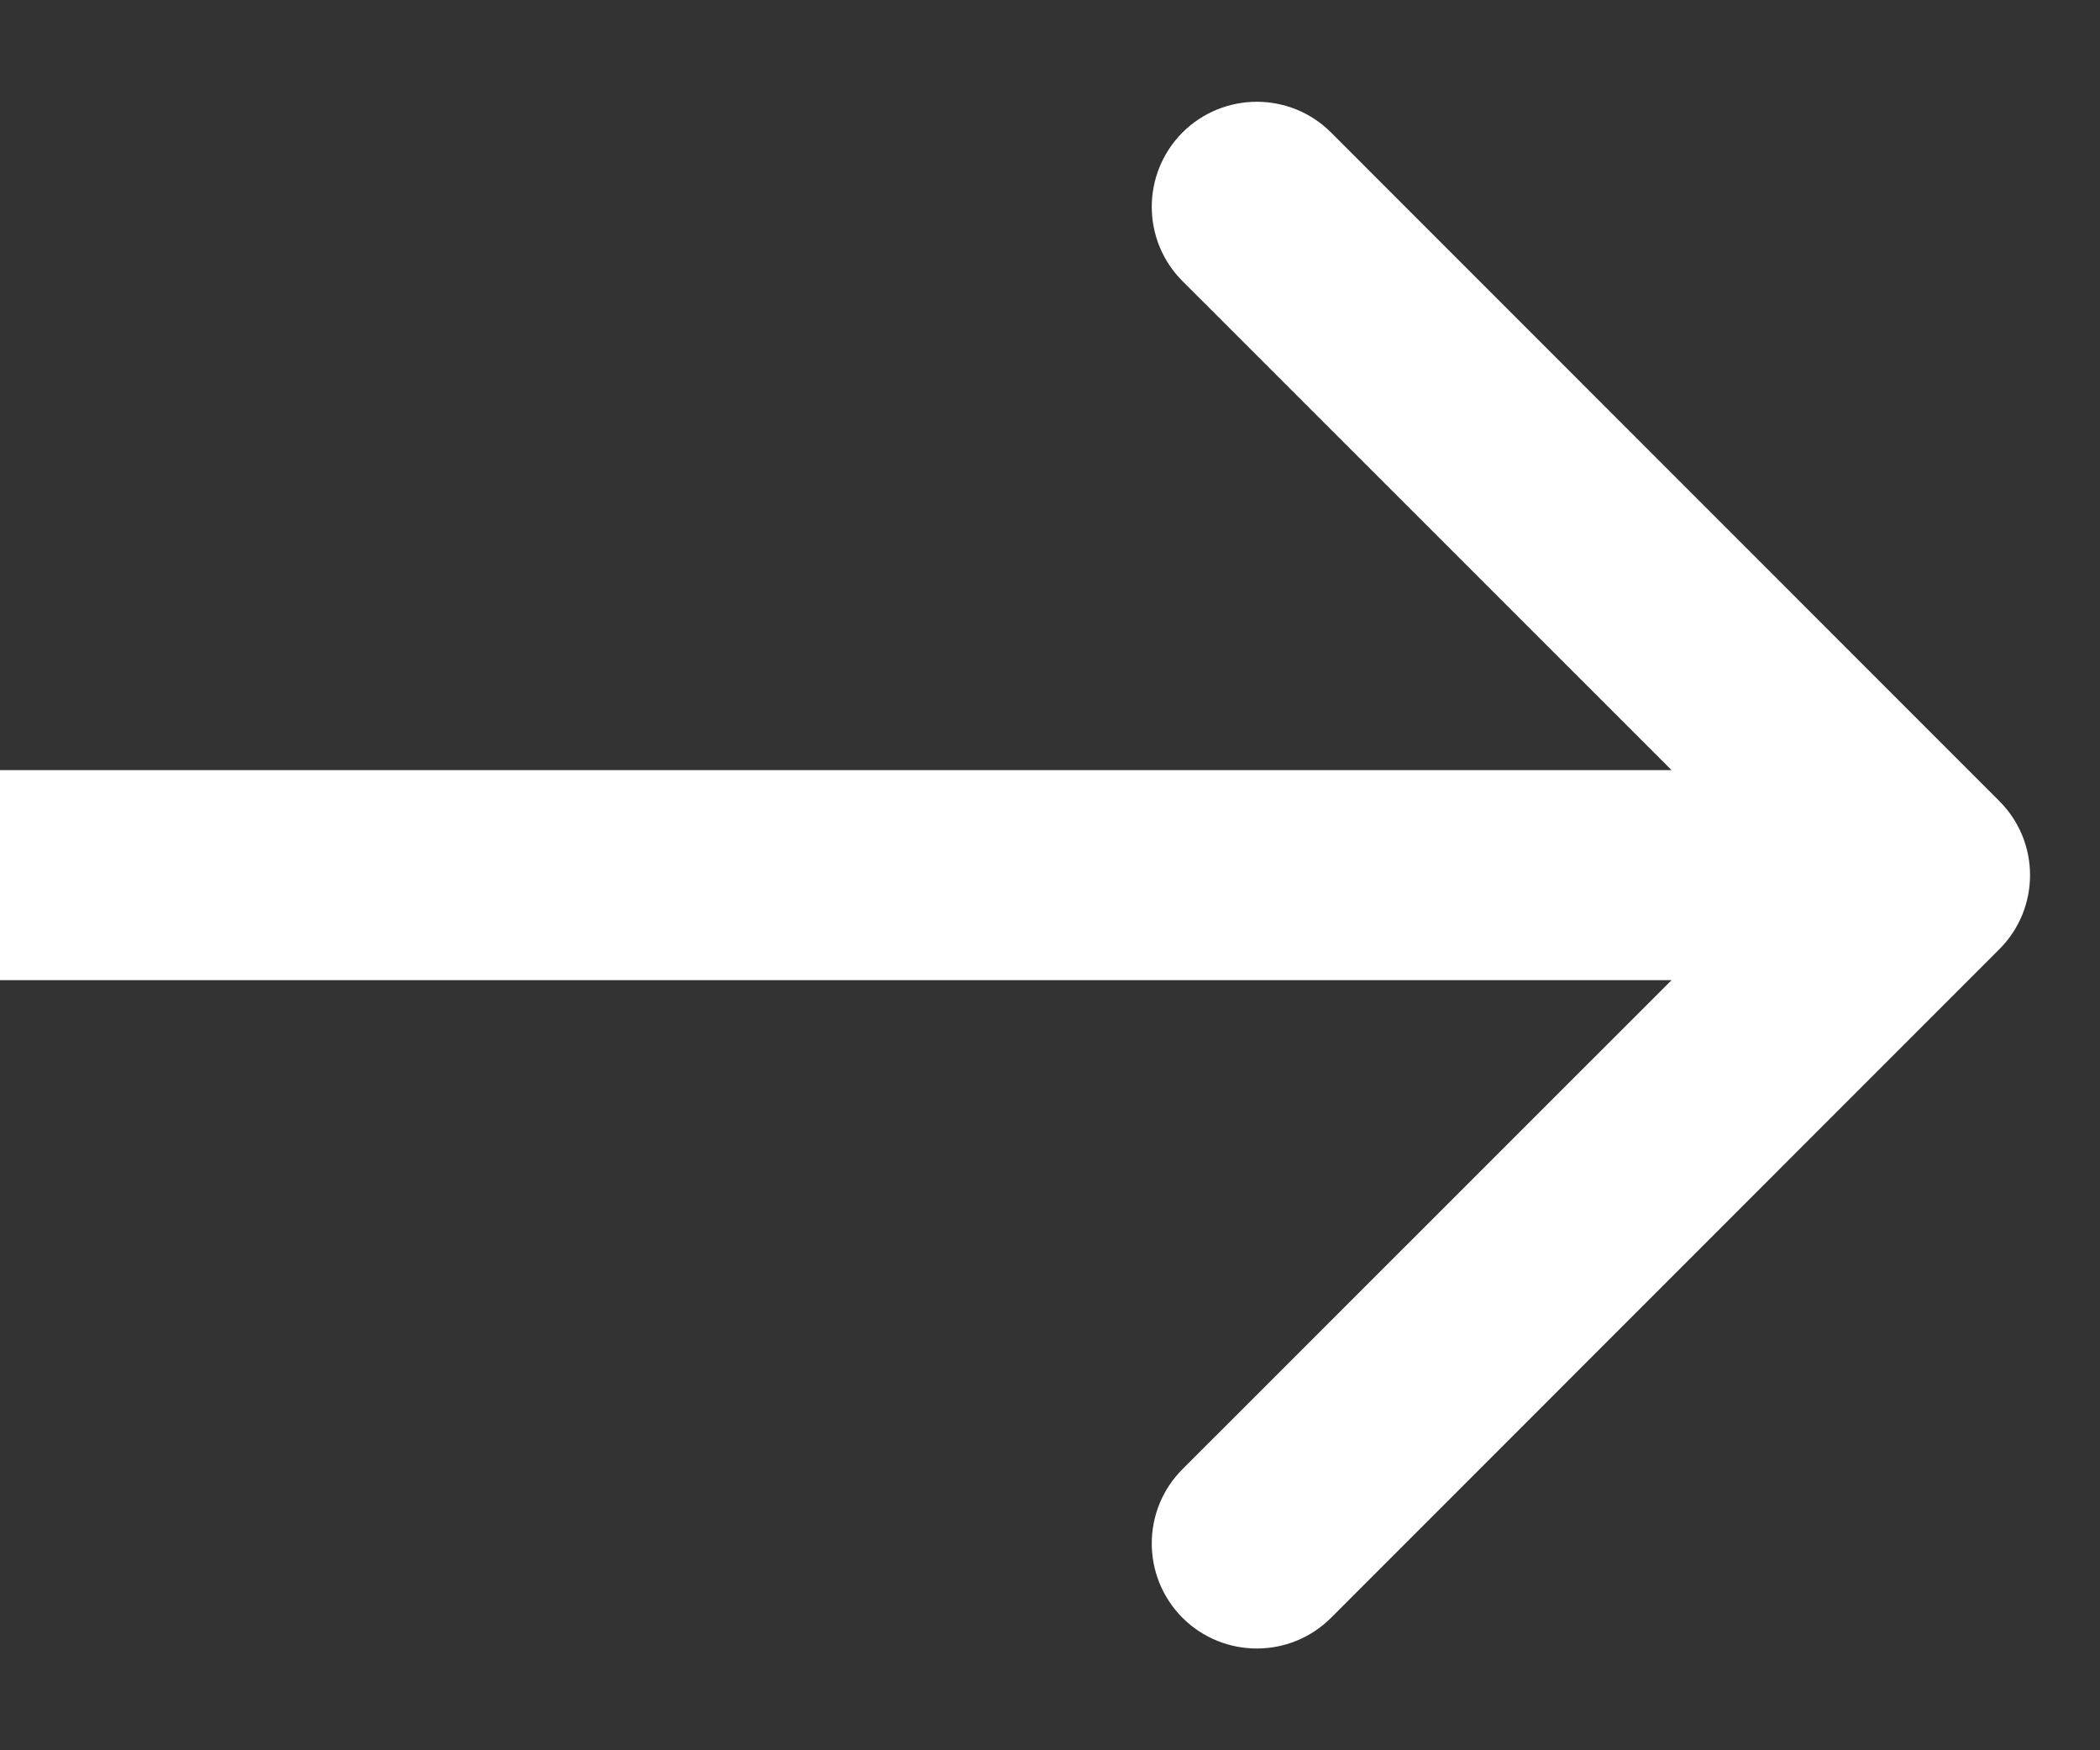 <svg width="12" height="10" viewBox="0 0 12 10" fill="none" xmlns="http://www.w3.org/2000/svg">
<rect x="0" y="0" width="12" height="10" fill="#333333" stroke="none"/>
<path d="M11.424 5.424C11.659 5.19 11.659 4.81 11.424 4.576L7.606 0.757C7.372 0.523 6.992 0.523 6.757 0.757C6.523 0.992 6.523 1.372 6.757 1.606L10.152 5L6.757 8.394C6.523 8.628 6.523 9.008 6.757 9.243C6.992 9.477 7.372 9.477 7.606 9.243L11.424 5.424ZM0 5.6H11V4.4H0V5.6Z" fill="white"/>
</svg>
